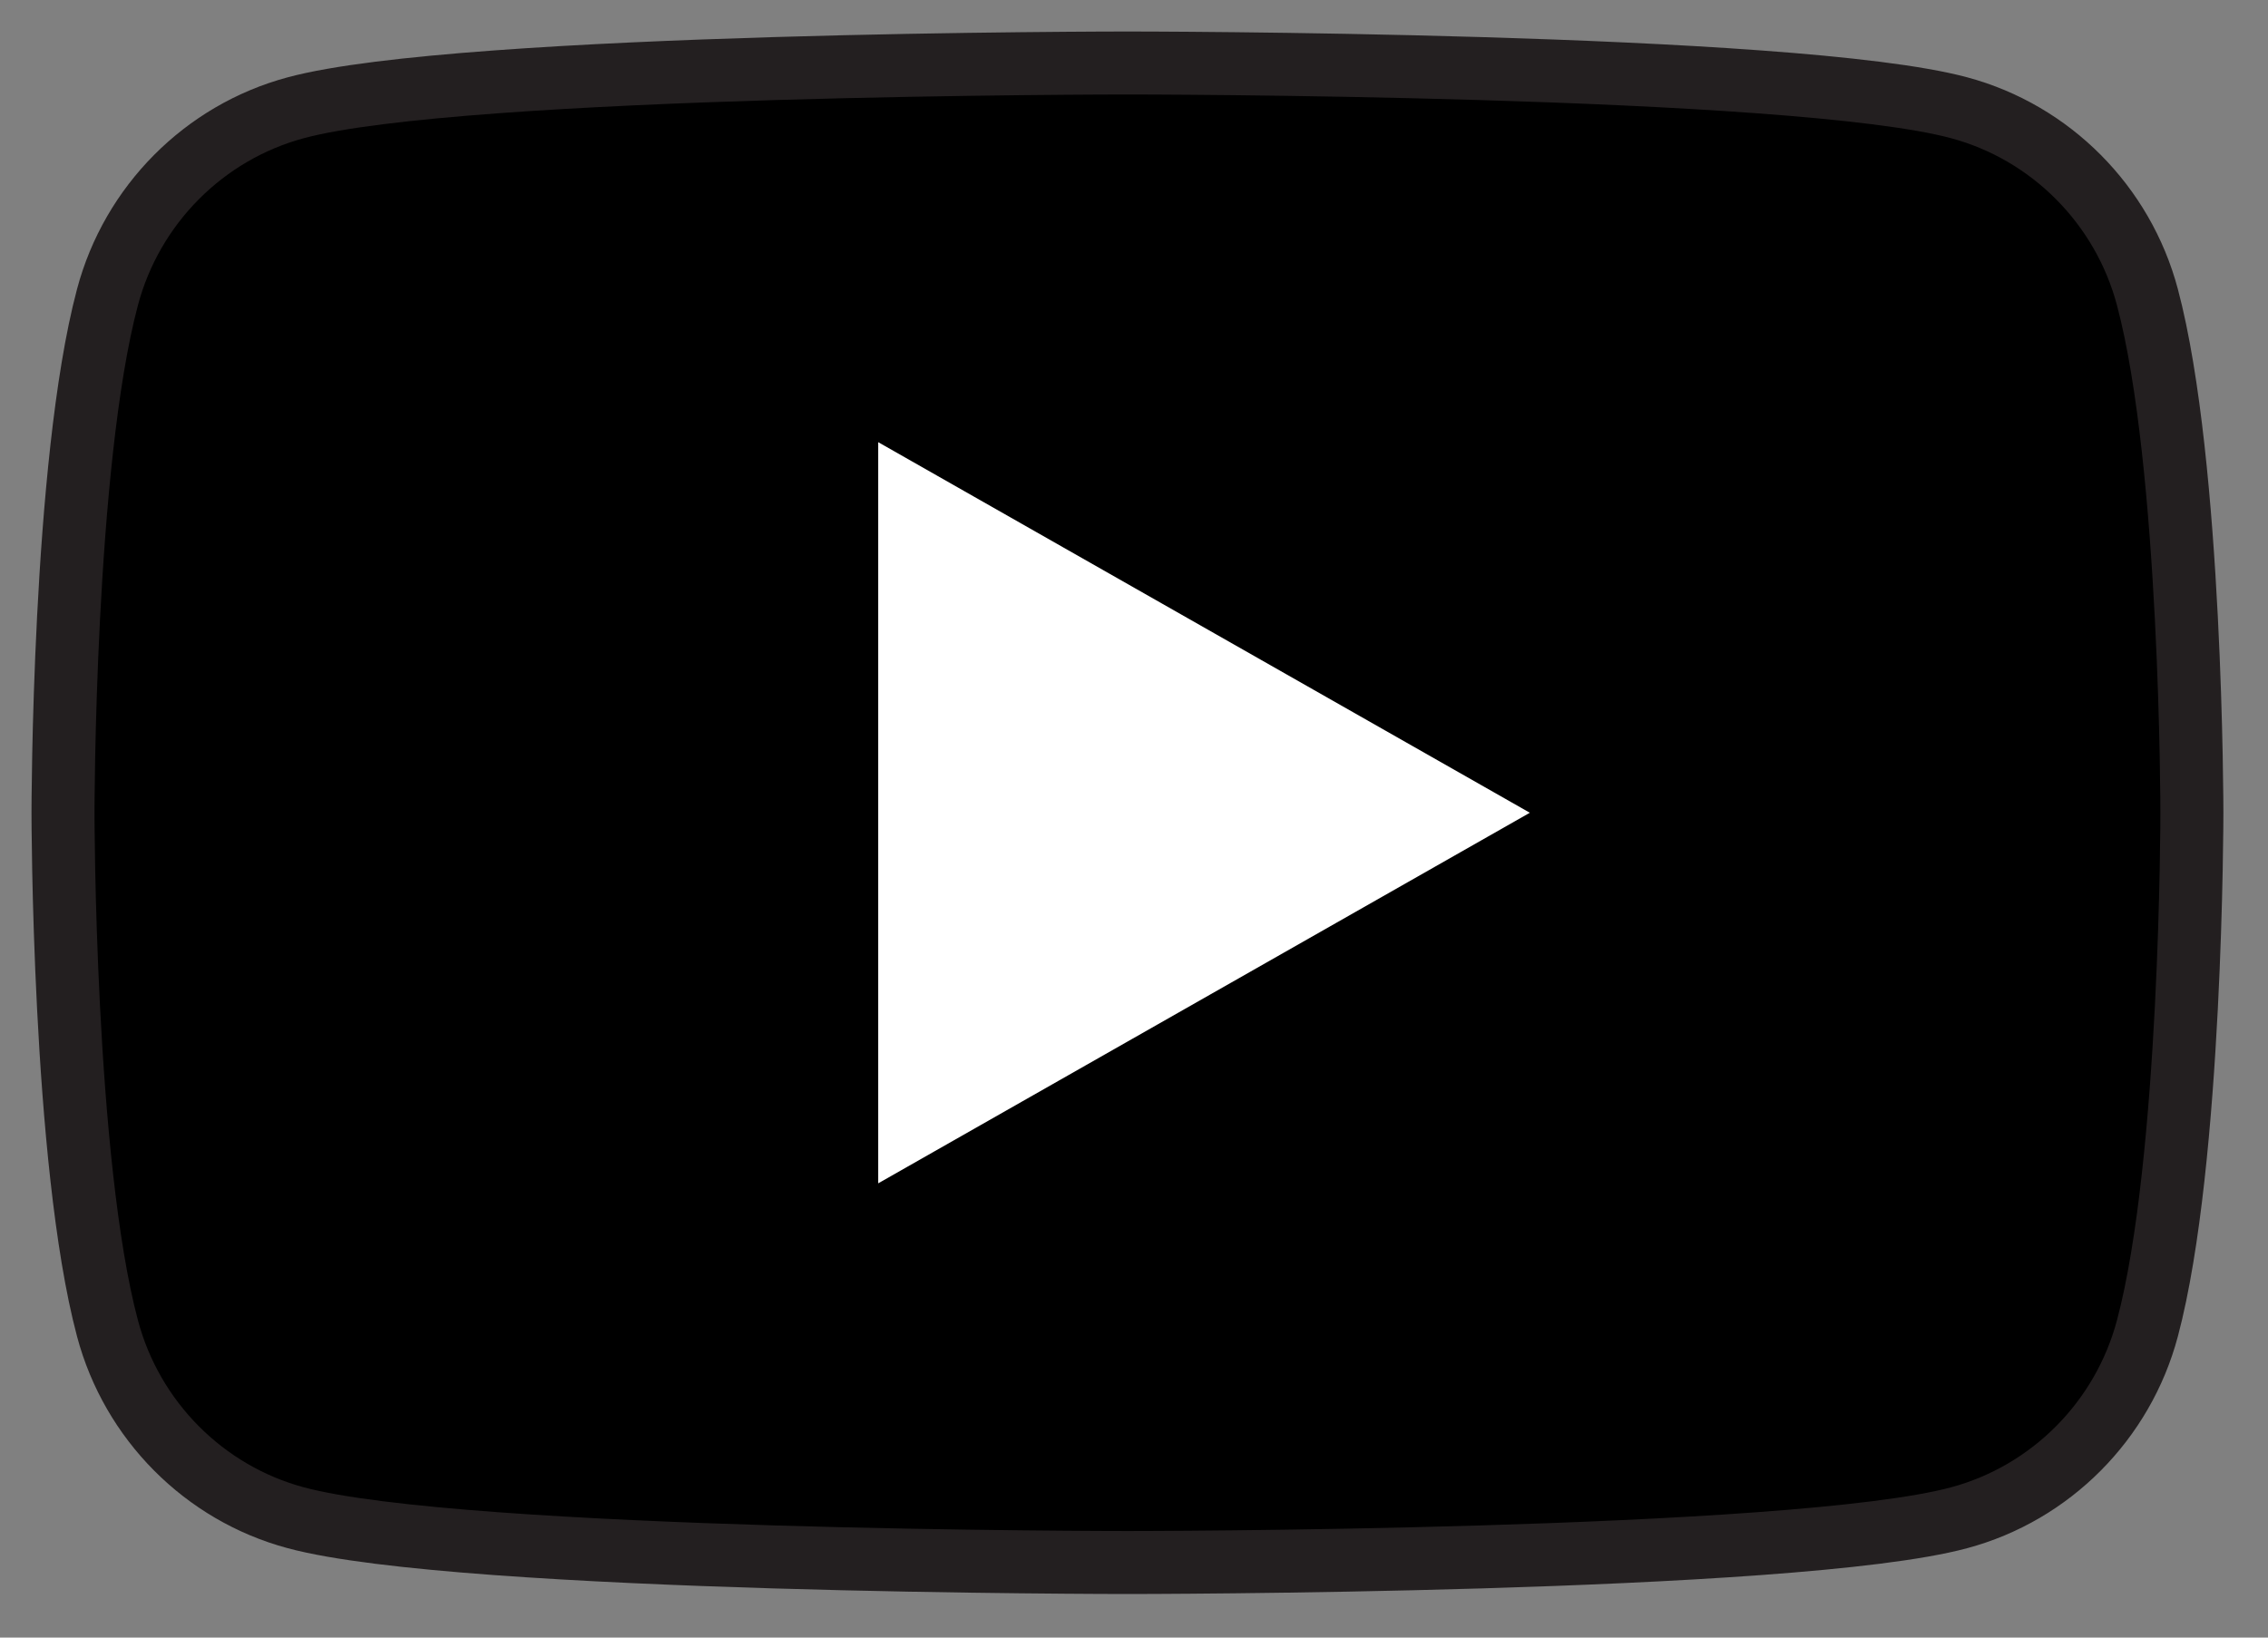 <svg width="36" height="26" viewBox="0 0 36 26" fill="none" xmlns="http://www.w3.org/2000/svg">
<rect x="0" y="0" width="36" height="26" fill="#808080" stroke="none"/>
<path fill-rule="evenodd" clip-rule="evenodd" d="M34.086 4.718C33.697 3.254 32.552 2.102 31.098 1.711C28.463 1 17.896 1 17.896 1C17.896 1 7.329 1 4.694 1.711C3.24 2.102 2.095 3.254 1.706 4.718C1 7.37 1 12.904 1 12.904C1 12.904 1 18.438 1.706 21.09C2.095 22.554 3.24 23.706 4.694 24.097C7.329 24.808 17.896 24.808 17.896 24.808C17.896 24.808 28.463 24.808 31.098 24.097C32.552 23.706 33.697 22.554 34.086 21.09C34.792 18.438 34.792 12.904 34.792 12.904C34.792 12.904 34.792 7.37 34.086 4.718Z" fill="black" stroke="#231F20"/>
<path fill-rule="evenodd" clip-rule="evenodd" d="M14.44 17.928V7.88L23.272 12.904L14.44 17.928Z" fill="white" stroke="white"/>
</svg>
